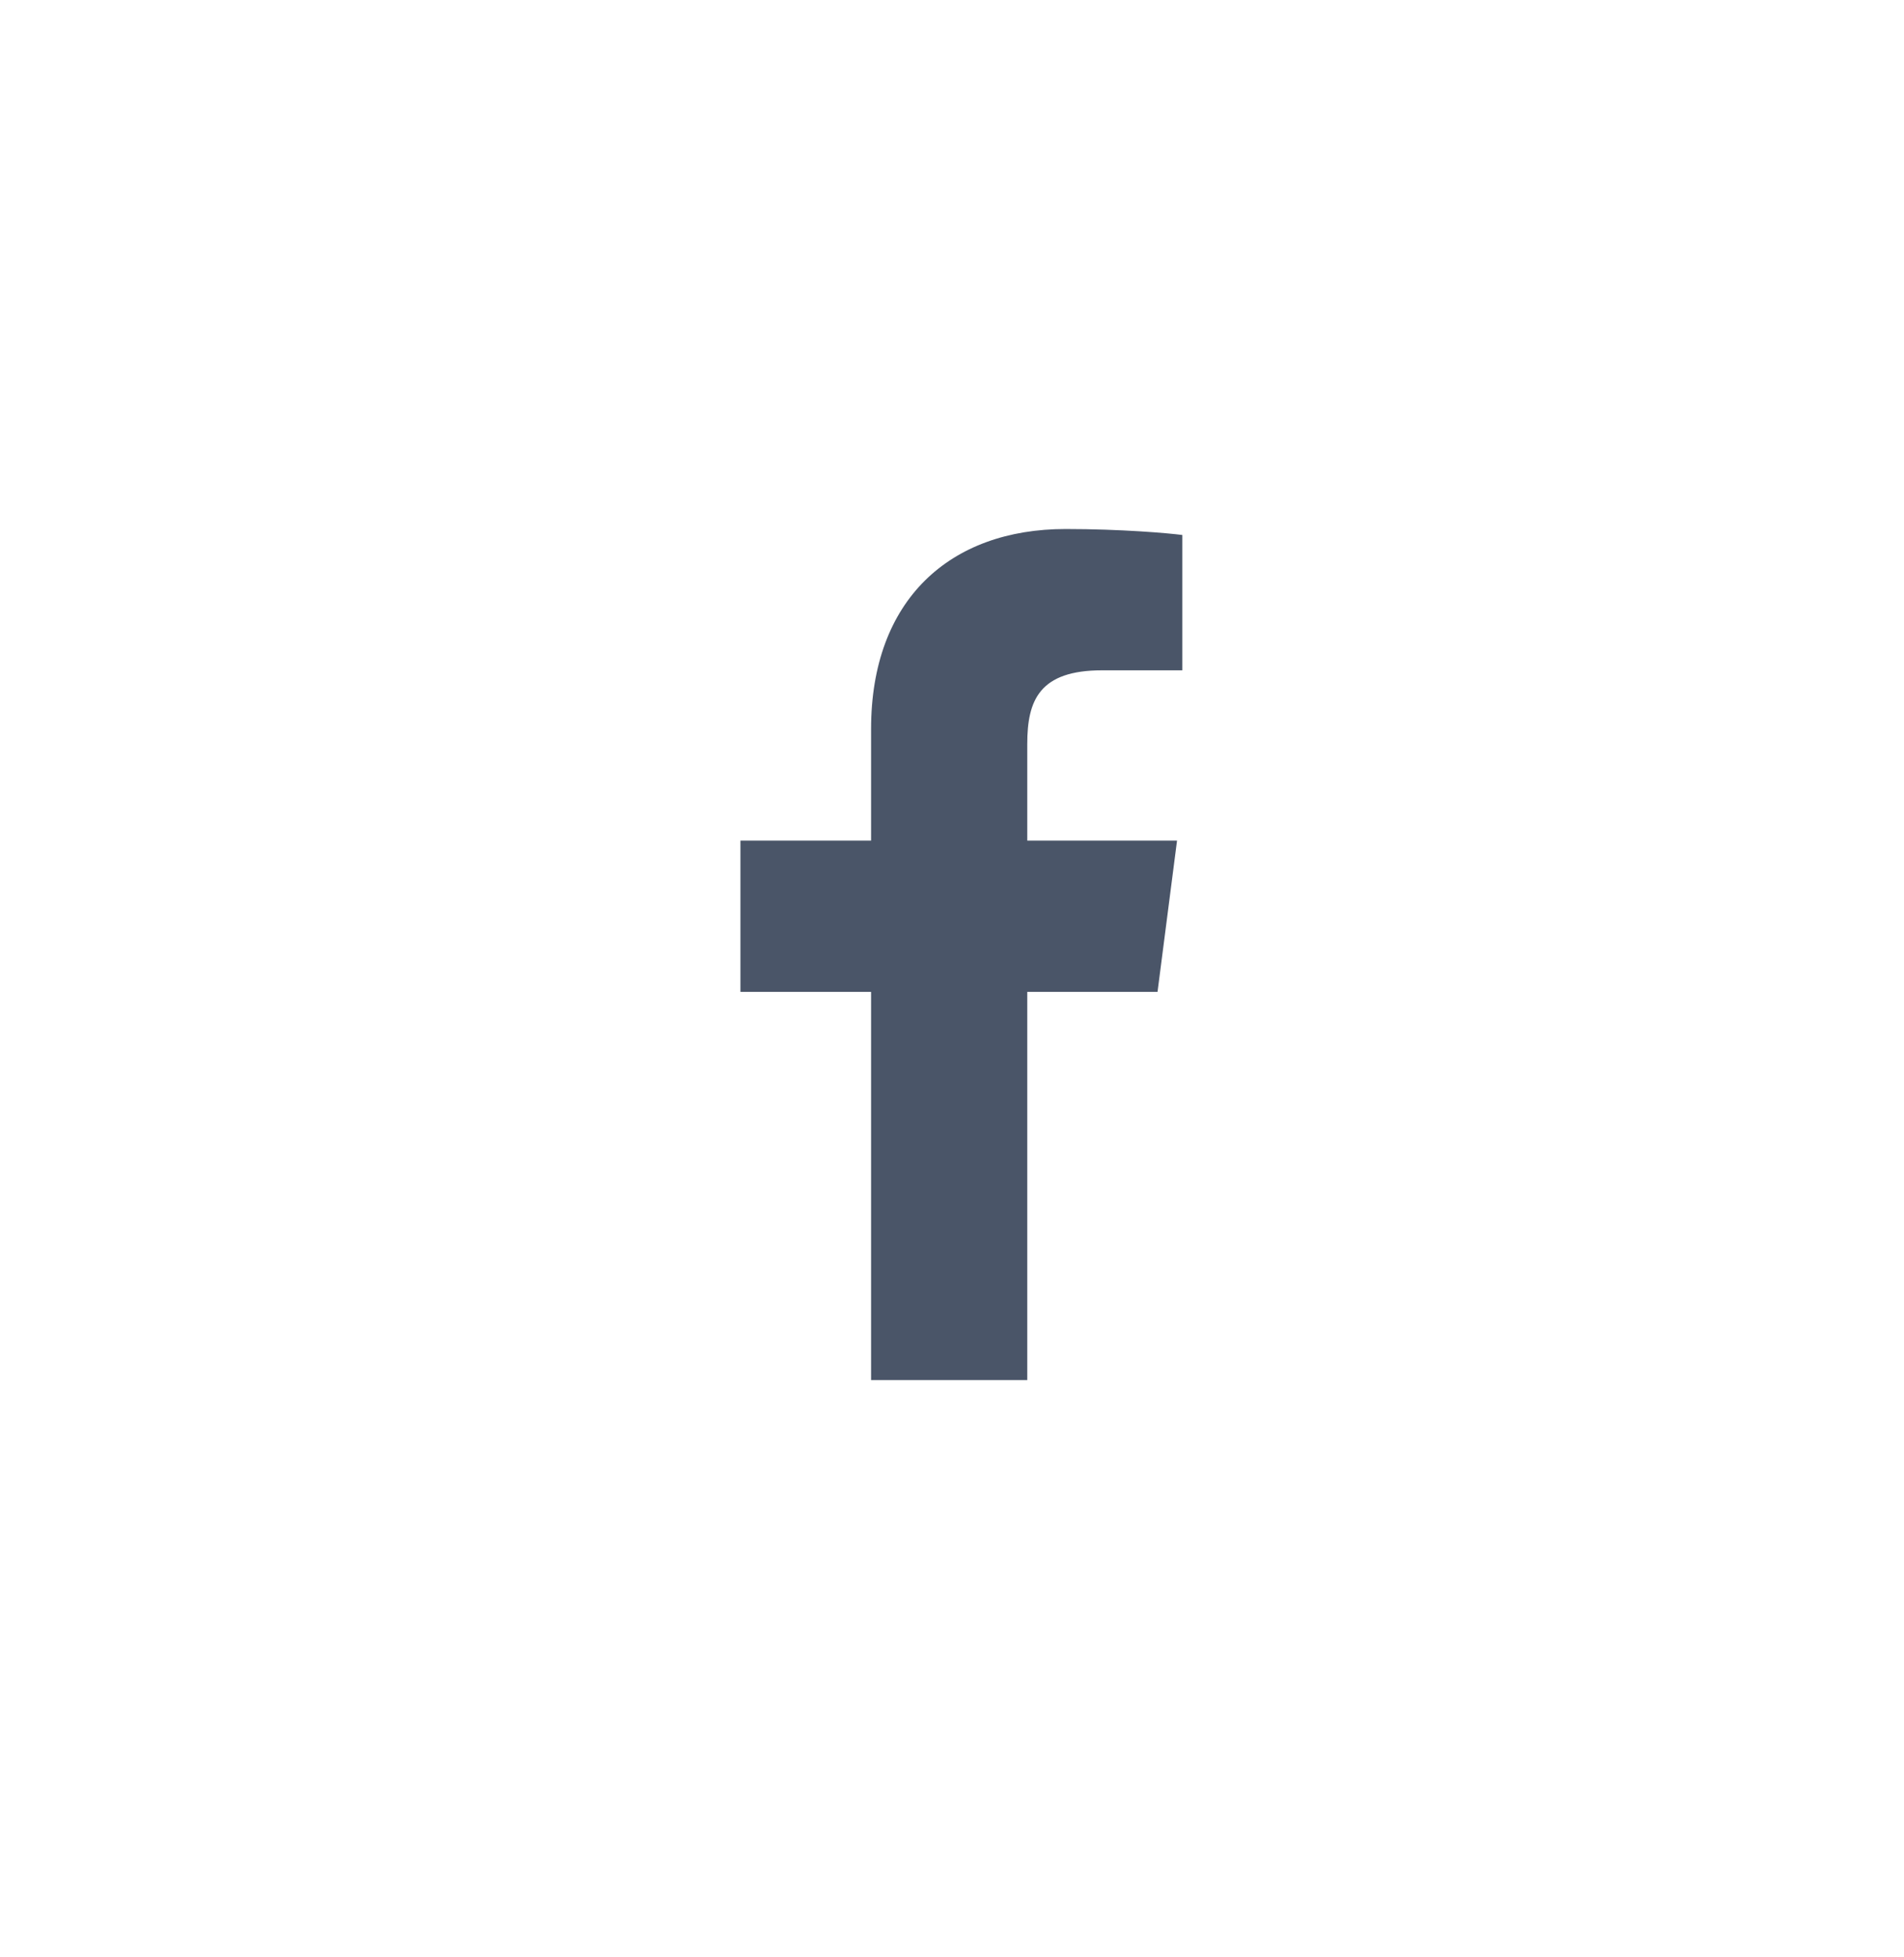 <svg width="36" height="37" viewBox="0 0 36 37" fill="none" xmlns="http://www.w3.org/2000/svg">
<path d="M16.47 26.088V18.75H14V15.89H16.47V13.78C16.47 11.333 17.965 10 20.148 10C21.194 10 22.093 10.078 22.355 10.113V12.671L20.84 12.671C19.653 12.671 19.423 13.236 19.423 14.064V15.89H22.255L21.886 18.75H19.423V26.088H16.47Z" fill="#4A5568"/>
</svg>
